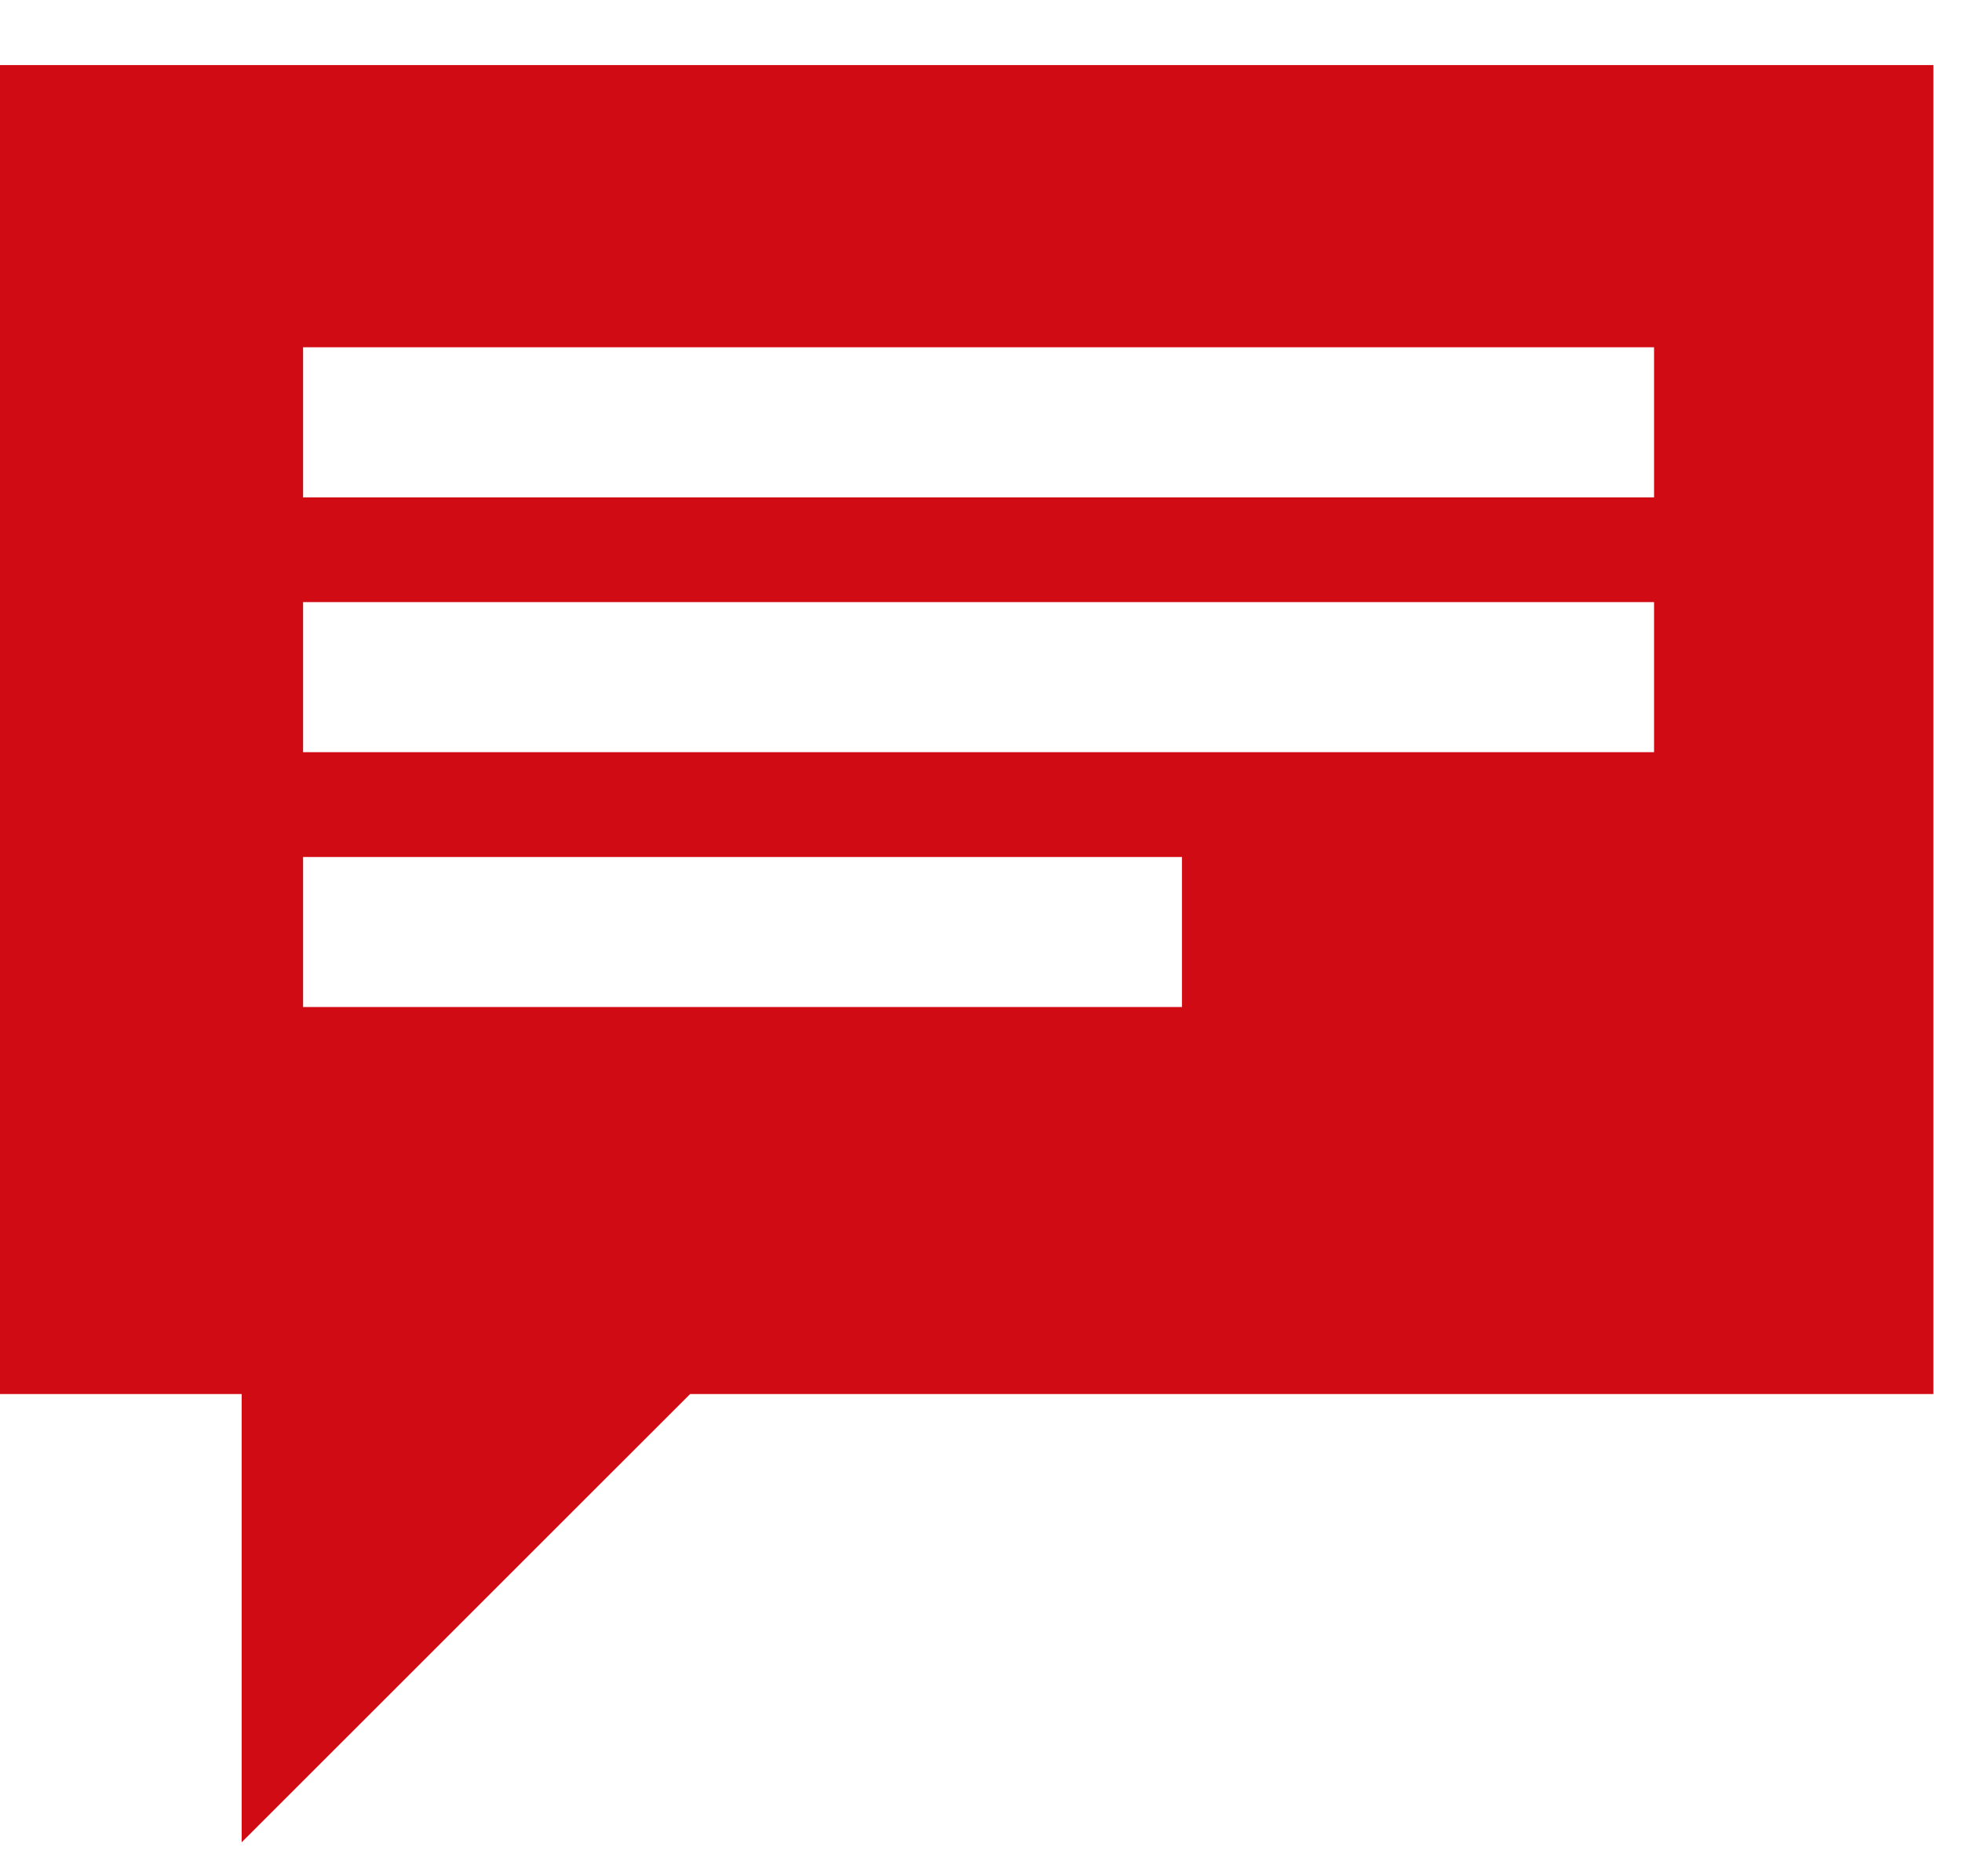 <svg width="23" height="22" viewBox="0 0 23 22" fill="none" xmlns="http://www.w3.org/2000/svg">
<path fill-rule="evenodd" clip-rule="evenodd" d="M22.665 16.346V0.763H0V16.346H2.833V21.602L8.09 16.346H22.665ZM19.39 4.072H3.553V5.832H19.39V4.072ZM19.39 7.06H3.553V8.82H19.39V7.06ZM3.553 10.049H13.856V11.808H3.553V10.049Z" fill="#D00B14"/>
</svg>

